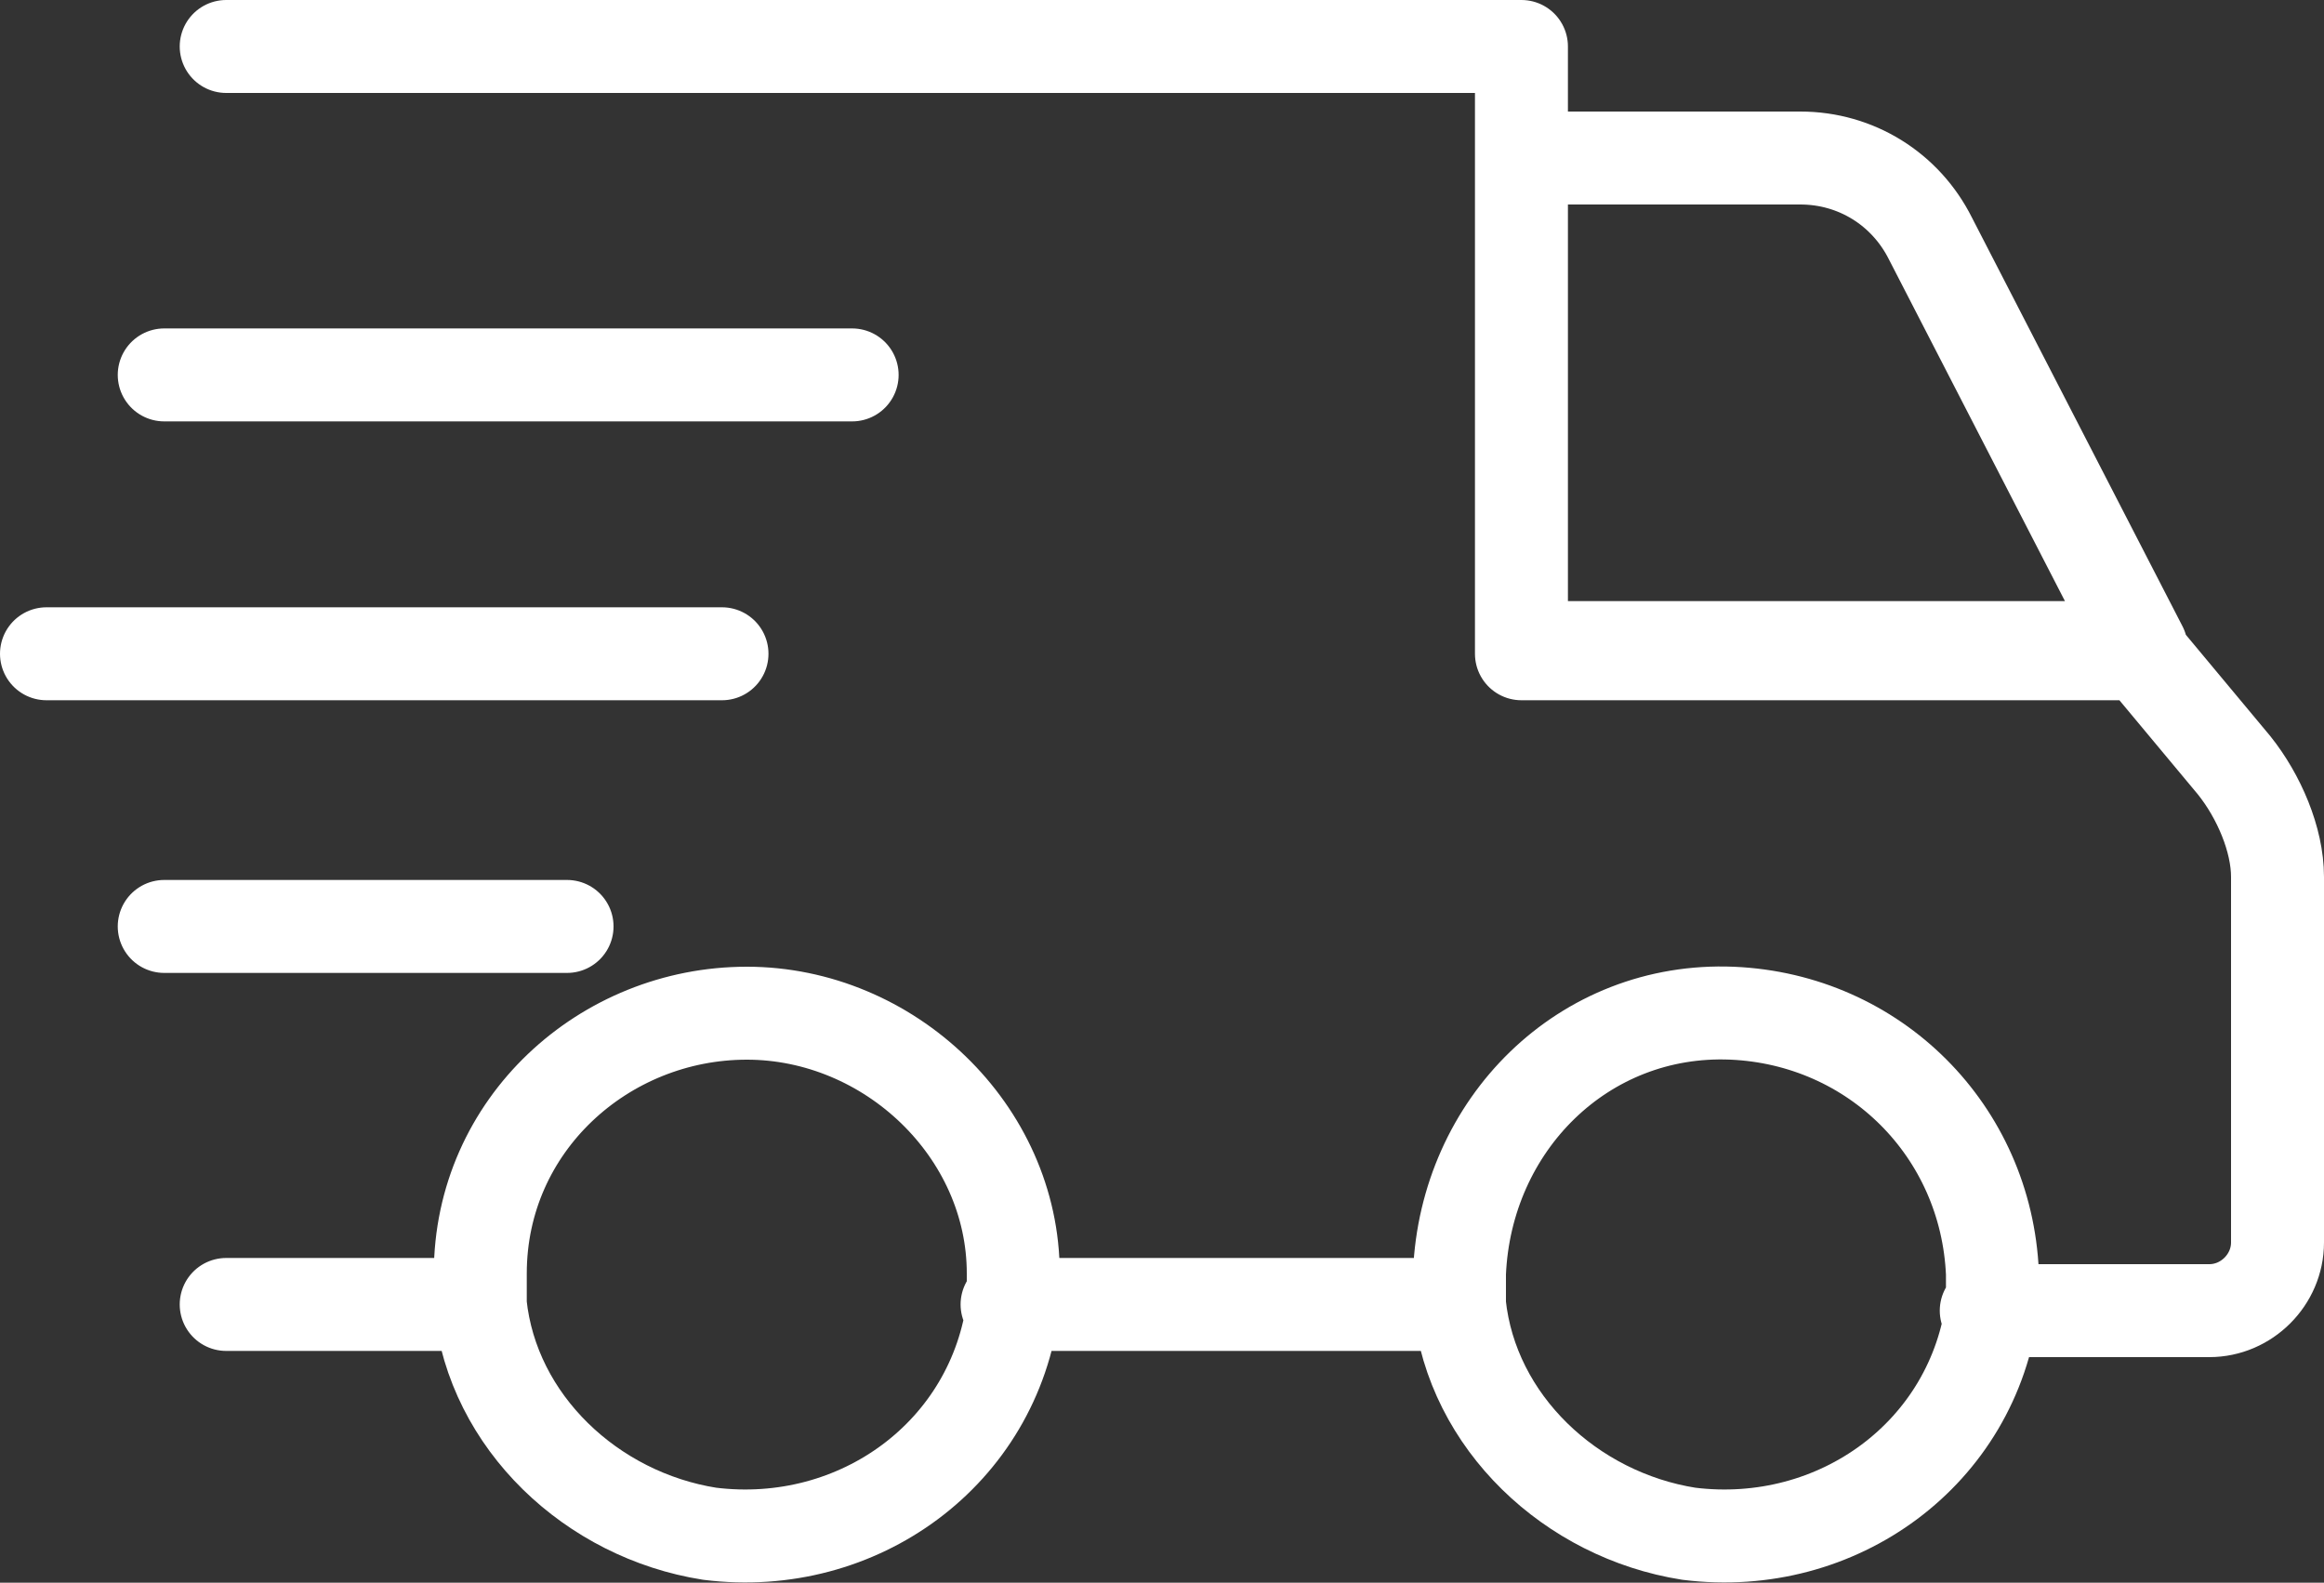 <?xml version="1.0" encoding="UTF-8"?>
<svg id="Ebene_1" data-name="Ebene 1" xmlns="http://www.w3.org/2000/svg" viewBox="0 0 37.5 25.54">
  <rect x="0" y="0" width="37.5" height="25.54" fill="#333333" stroke="none"/>
  <defs>
    <style>
      .cls-1 {
        fill: none;
        stroke: #fff;
        stroke-linecap: round;
        stroke-linejoin: round;
        stroke-width: 1.5px;
      }
    </style>
  </defs>
  <g id="Gruppe_542" data-name="Gruppe 542">
    <path id="Pfad_193" data-name="Pfad 193" class="cls-1" d="M7.75,21.05H3.65M3.65.75h20.9v9.8h10l1.5,1.8c.4.5.7,1.2.7,1.8v5.9c0,.6-.5,1.1-1.1,1.1h-3.6M23.45,21.05h-7.2M24.55,2.55h4.5c.9,0,1.7.5,2.1,1.3l3.4,6.6h-10s0-7.9,0-7.9ZM9.15,14.95H2.65M11.65,10.55H.75M13.75,6.05H2.65M16.35,20.55v.5c-.3,2.4-2.5,4-4.9,3.7-1.9-.3-3.5-1.8-3.7-3.7v-.5c0-2.4,2-4.2,4.3-4.2s4.3,1.9,4.3,4.2h0ZM32.15,20.55v.5c-.3,2.4-2.5,4-4.9,3.7-1.9-.3-3.5-1.8-3.7-3.7v-.5c.1-2.4,2-4.3,4.4-4.2,2.3.1,4.1,1.9,4.2,4.2Z"/>
  </g>
</svg>
